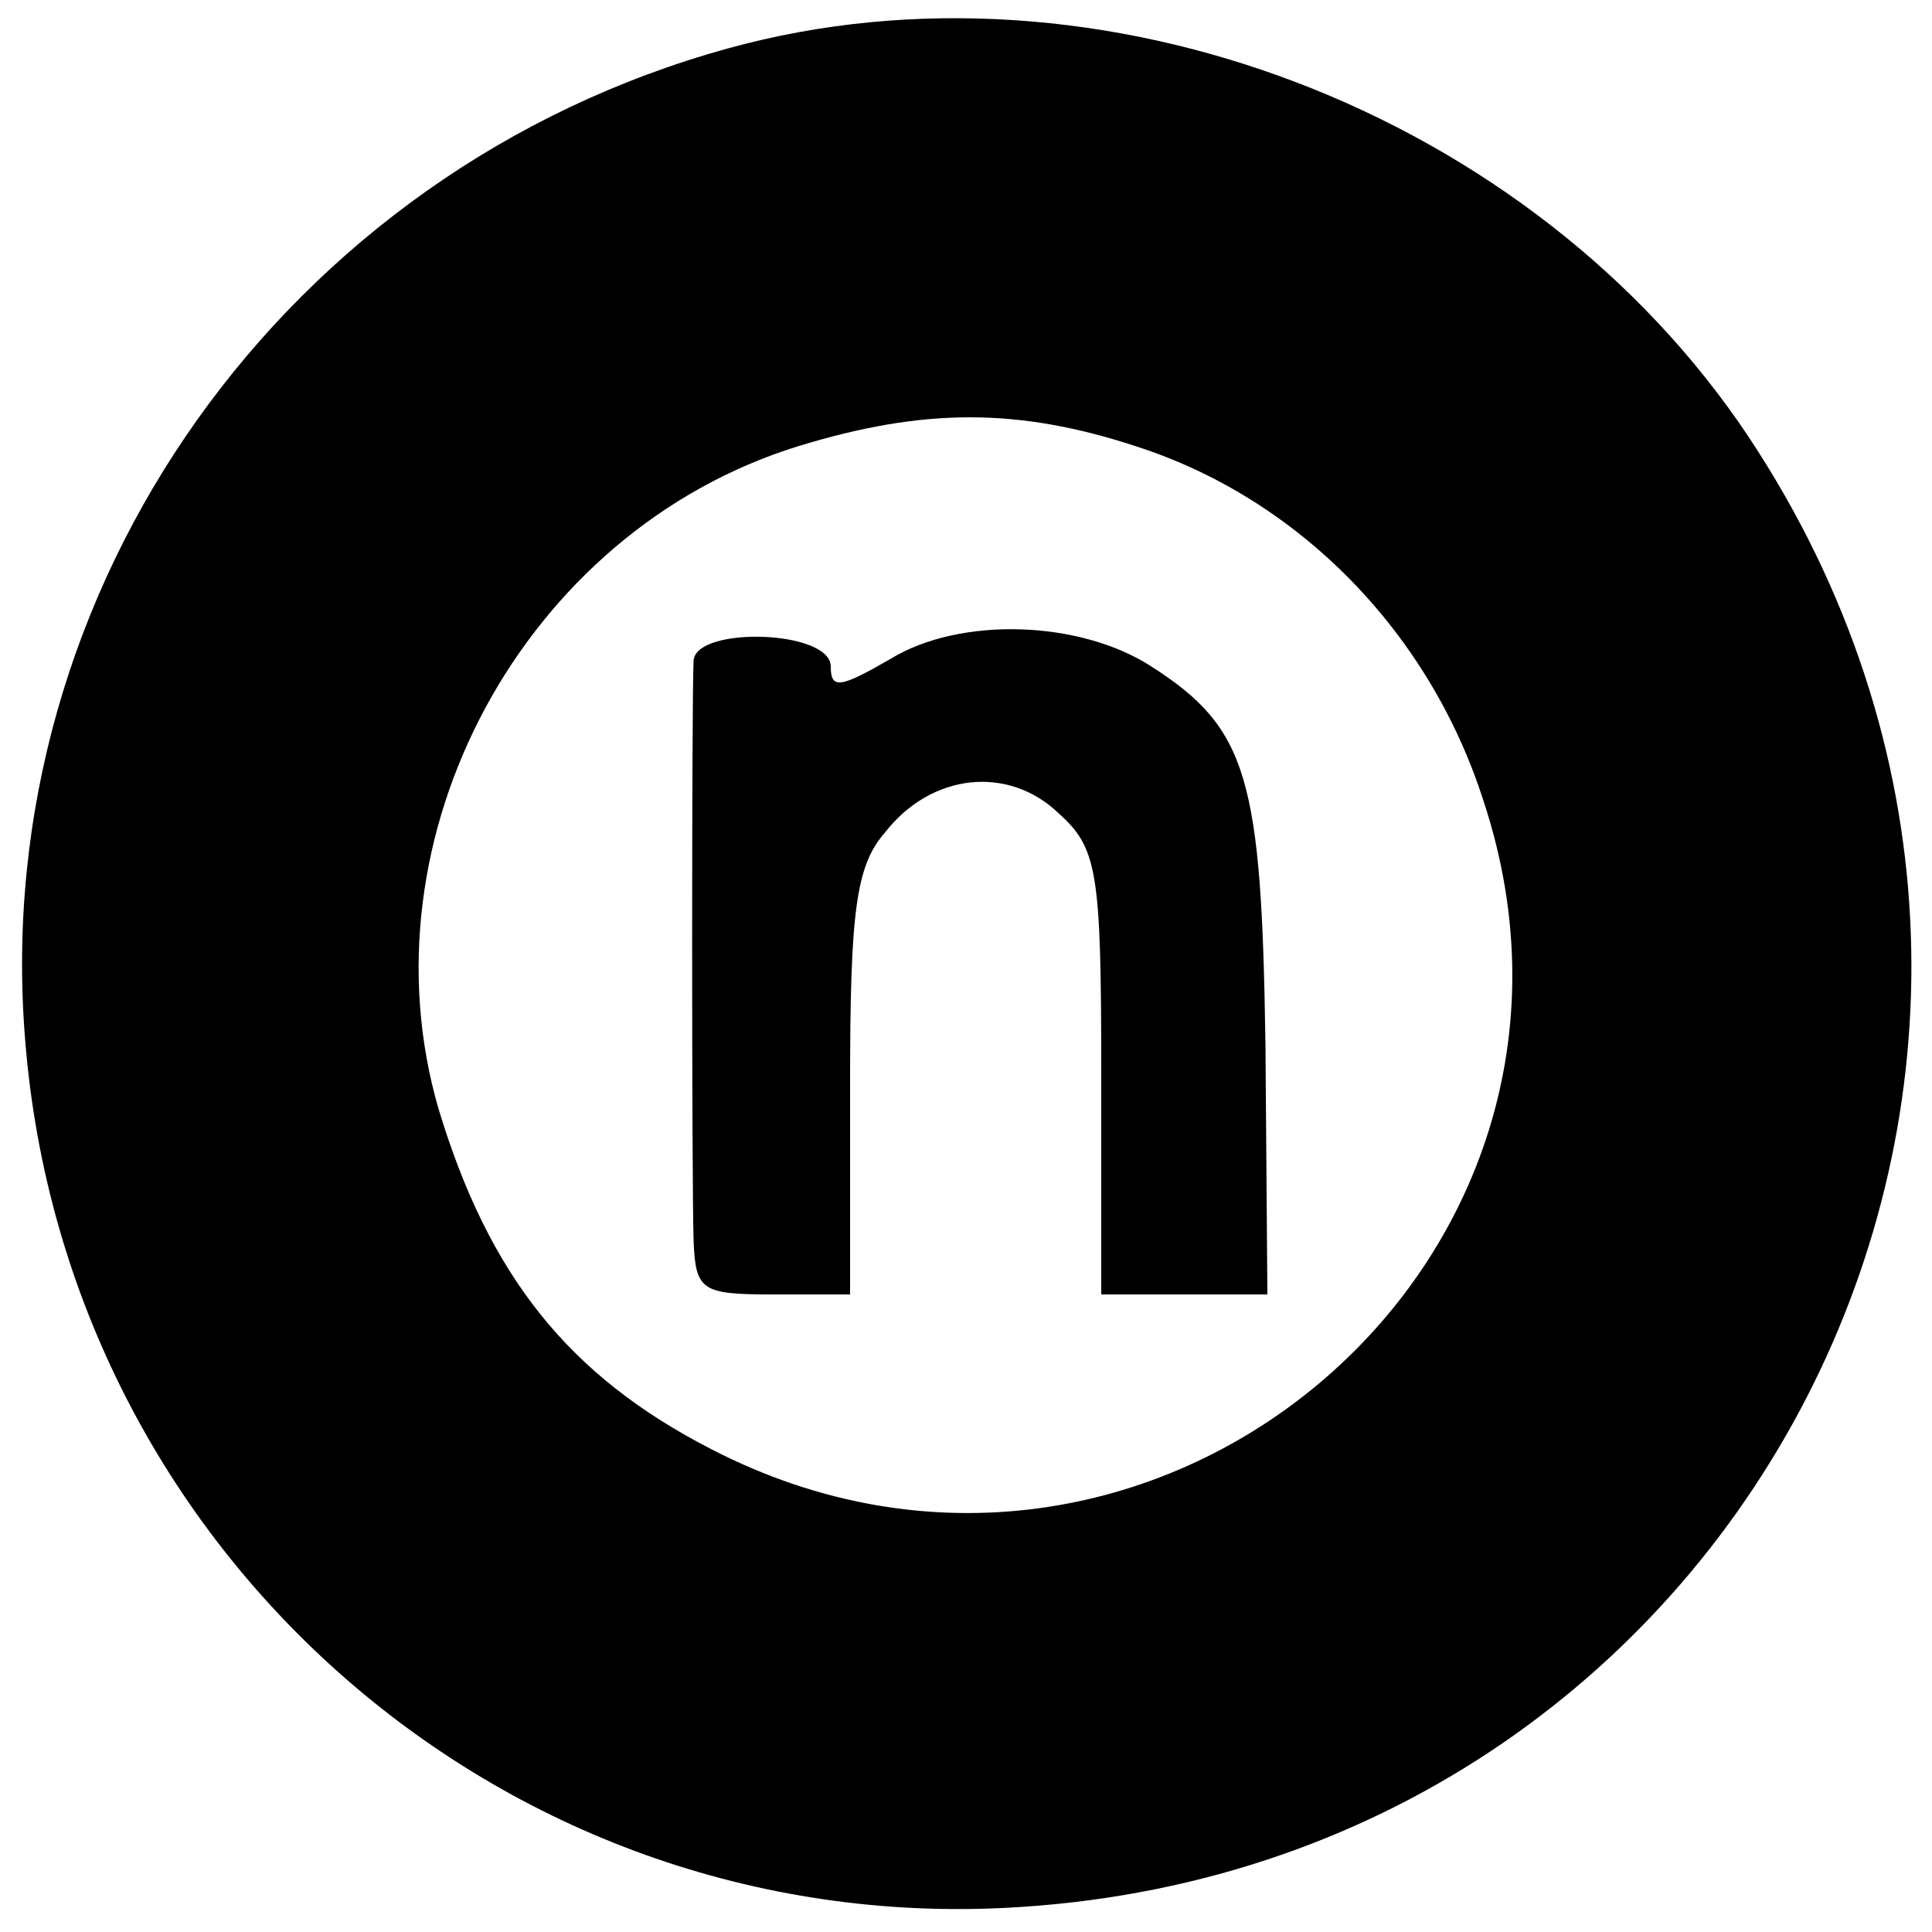 <?xml version="1.0" standalone="no"?>
<!DOCTYPE svg PUBLIC "-//W3C//DTD SVG 20010904//EN"
 "http://www.w3.org/TR/2001/REC-SVG-20010904/DTD/svg10.dtd">
<svg version="1.0" xmlns="http://www.w3.org/2000/svg"
 width="100pt" height="100pt" viewBox="0 0 100 100"
 preserveAspectRatio="xMidYMid meet">
<g transform="translate(0,100) scale(0.1,-0.1)"
fill="#000000" stroke="none">
<path d="M377 975 c-229 -63 -383 -279 -364 -513 21 -267 251 -467 516 -449
380 25 587 443 376 761 -112 168 -336 254 -528 201z m211 -206 c84 -27 152
-96 180 -184 79 -240 -174 -452 -400 -335 -74 38 -115 90 -141 176 -41 141 44
299 186 343 65 20 114 20 175 0z"/>
<path d="M461 659 c-26 -15 -31 -16 -31 -4 0 19 -70 21 -71 3 -1 -19 -1 -268
0 -300 1 -26 4 -28 41 -28 l40 0 0 109 c0 89 3 113 18 130 24 31 64 35 90 10
20 -18 22 -30 22 -134 l0 -115 43 0 43 0 -1 129 c-2 138 -9 164 -59 196 -37
24 -99 26 -135 4z"/>
</g>
</svg>

